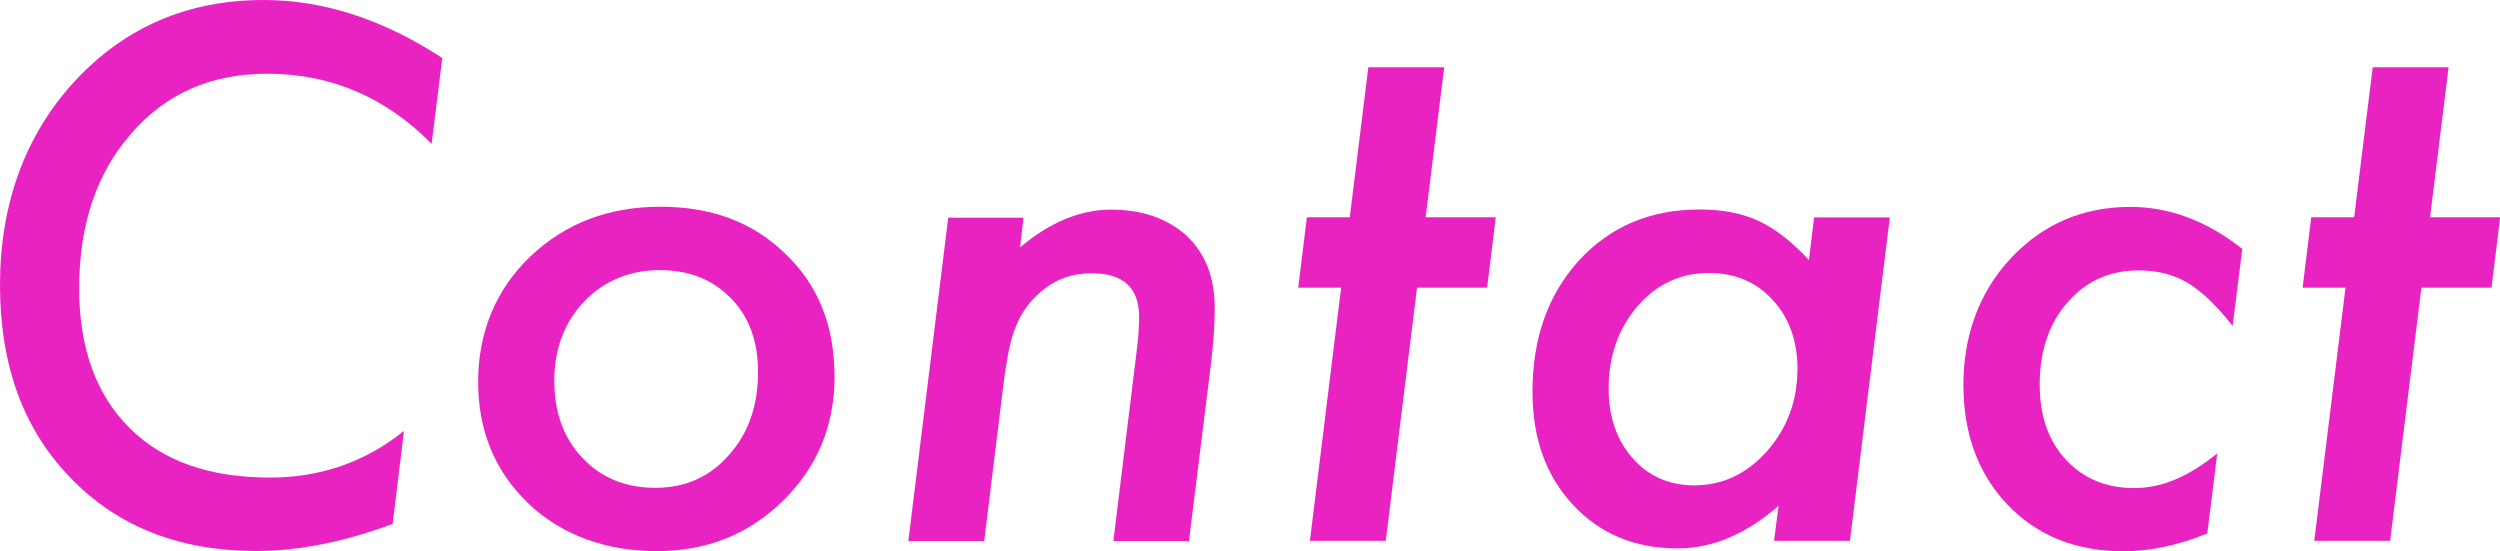 <?xml version="1.0" encoding="UTF-8"?>
<svg id="_レイヤー_2" data-name="レイヤー 2" xmlns="http://www.w3.org/2000/svg" viewBox="0 0 173.64 38.28">
  <defs>
    <style>
      .cls-1 {
        fill: #e923c2;
        stroke-width: 0px;
      }
    </style>
  </defs>
  <g id="_レイヤー_1-2" data-name="レイヤー 1">
    <g>
      <path class="cls-1" d="M30.72,4.03l-.74,5.96c-3.2-3.24-7-4.87-11.42-4.87-3.9,0-7.04,1.38-9.44,4.15-2.42,2.75-3.62,6.34-3.62,10.76,0,4.13,1.16,7.36,3.48,9.68s5.56,3.46,9.78,3.46c3.51,0,6.61-1.08,9.3-3.24l-.79,6.46c-3.39,1.26-6.54,1.88-9.47,1.88-5.34,0-9.64-1.69-12.9-5.08C1.63,29.84,0,25.37,0,19.79S1.73,9.38,5.2,5.63C8.68,1.88,13.05,0,18.32,0c4.15,0,8.28,1.34,12.4,4.03Z"/>
      <path class="cls-1" d="M57.97,26.11c0,3.43-1.19,6.32-3.58,8.66-2.37,2.34-5.29,3.51-8.78,3.51s-6.61-1.11-8.92-3.32c-2.32-2.23-3.48-5.04-3.48-8.44s1.2-6.38,3.6-8.68c2.42-2.32,5.44-3.48,9.06-3.48s6.46,1.1,8.7,3.29c2.26,2.16,3.39,4.98,3.39,8.47ZM52.65,25.85c0-2.16-.63-3.87-1.88-5.13-1.26-1.3-2.9-1.96-4.94-1.96s-3.86.72-5.25,2.17c-1.38,1.46-2.08,3.3-2.08,5.51s.65,4.01,1.96,5.37c1.3,1.38,2.99,2.07,5.06,2.07s3.77-.75,5.1-2.27c1.35-1.49,2.03-3.42,2.03-5.77Z"/>
      <path class="cls-1" d="M71.09,15.1l-.24,2.08c2.08-1.75,4.19-2.62,6.32-2.62s3.95.61,5.27,1.84c1.29,1.22,1.93,2.89,1.93,5.01,0,1.14-.09,2.51-.29,4.1l-1.5,12.07h-5.25l1.62-13.21c.06-.49.11-.93.13-1.31.02-.38.04-.72.04-1.03,0-2.04-1.1-3.05-3.29-3.05-1.35,0-2.51.41-3.48,1.24-.79.65-1.38,1.45-1.76,2.38-.21.48-.38,1.06-.52,1.75-.14.69-.27,1.49-.38,2.4l-1.33,10.83h-5.27l2.77-22.46h5.25Z"/>
      <path class="cls-1" d="M98.42,19.98l-2.17,17.58h-5.27l2.17-17.58h-2.98l.6-4.89h2.98l1.29-10.42h5.27l-1.29,10.42h4.87l-.6,4.89h-4.87Z"/>
      <path class="cls-1" d="M131.26,15.1l-2.77,22.46h-5.27l.31-2.43c-2.26,1.97-4.59,2.96-7.01,2.96-2.97,0-5.4-1.01-7.27-3.03-1.88-2.02-2.81-4.63-2.81-7.85,0-3.71,1.07-6.74,3.22-9.11,2.18-2.37,4.97-3.55,8.37-3.55,1.61,0,2.97.26,4.1.79,1.14.52,2.31,1.43,3.51,2.72l.36-2.96h5.27ZM124.85,25.68c0-1.99-.57-3.6-1.72-4.84-1.14-1.26-2.62-1.88-4.44-1.88-1.97,0-3.62.77-4.96,2.31-1.33,1.56-2,3.47-2,5.72,0,1.97.56,3.58,1.67,4.84s2.54,1.88,4.29,1.88c1.94,0,3.62-.79,5.03-2.36,1.41-1.61,2.12-3.5,2.12-5.68Z"/>
      <path class="cls-1" d="M155.74,17.27l-.67,5.37c-1.08-1.38-2.11-2.38-3.1-2.98-.97-.59-2.12-.88-3.43-.88-2,0-3.65.74-4.94,2.22-1.29,1.48-1.93,3.38-1.93,5.7,0,2.18.6,3.92,1.81,5.22,1.22,1.32,2.81,1.98,4.75,1.98s3.78-.8,5.77-2.41l-.69,5.56c-2.04.83-3.97,1.24-5.82,1.24-3.29,0-5.97-1.07-8.04-3.22-2.05-2.15-3.08-4.93-3.08-8.35s1.1-6.45,3.31-8.8c2.23-2.37,4.99-3.55,8.3-3.55,2.7,0,5.29.97,7.75,2.91Z"/>
      <path class="cls-1" d="M168.18,19.98l-2.17,17.58h-5.27l2.17-17.58h-2.98l.6-4.89h2.98l1.29-10.42h5.27l-1.29,10.42h4.87l-.6,4.89h-4.87Z"/>
    </g>
  </g>
</svg>